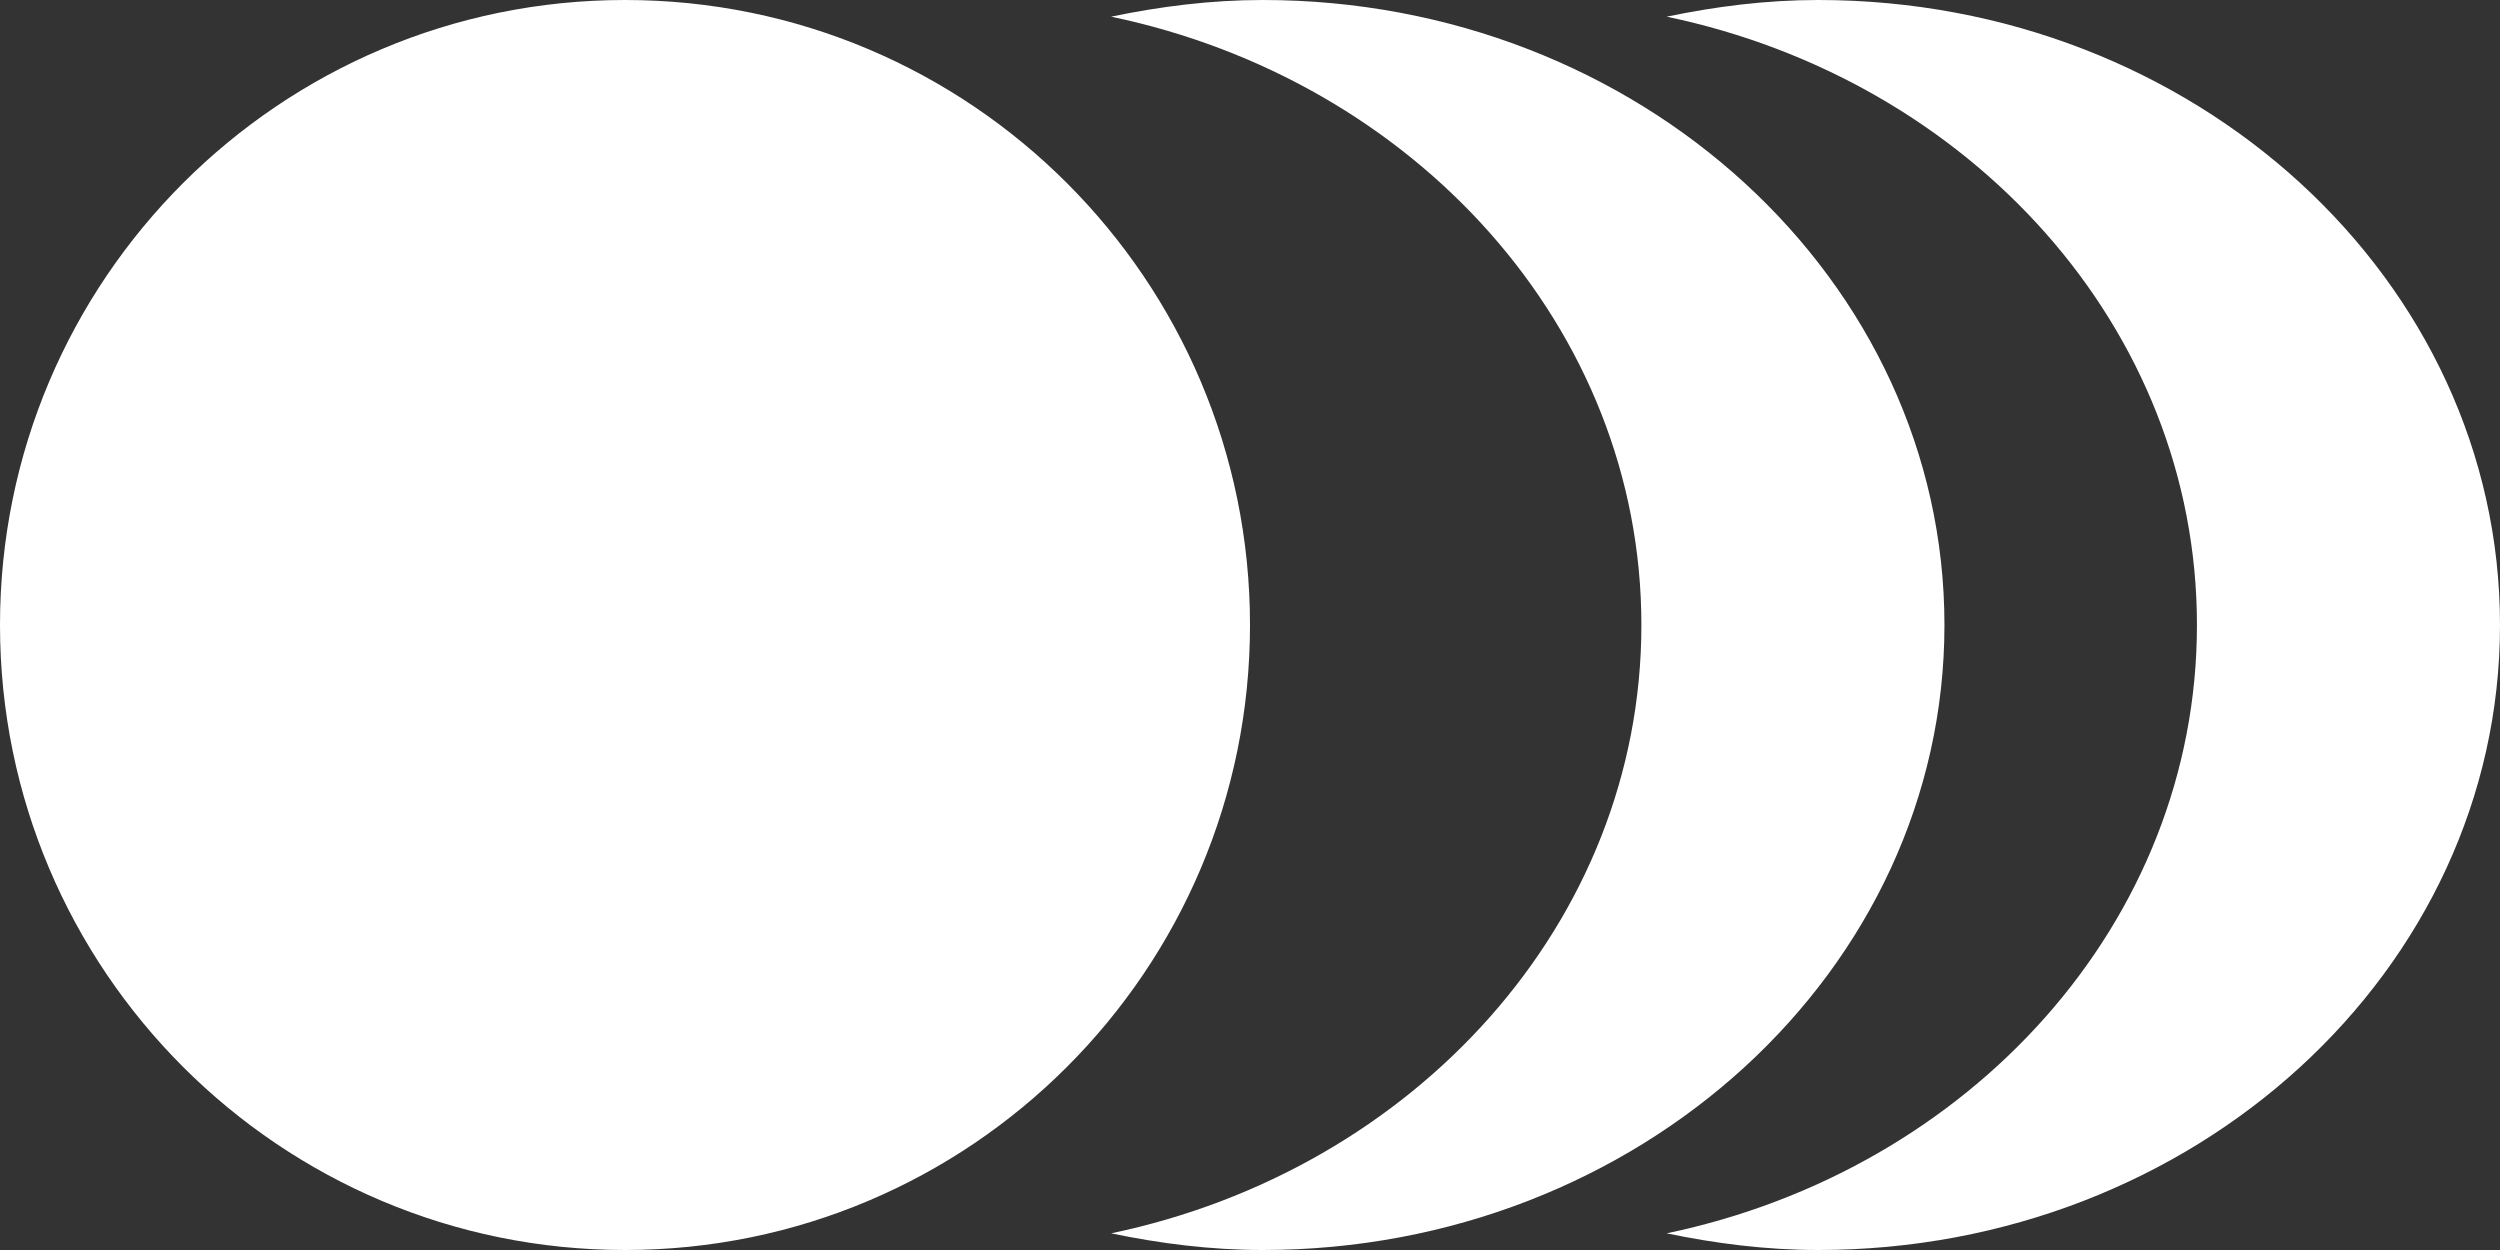 <?xml version="1.0" encoding="UTF-8"?>
<svg width="18px" height="9px" viewBox="0 0 18 9" version="1.1" xmlns="http://www.w3.org/2000/svg" xmlns:xlink="http://www.w3.org/1999/xlink">
    <rect x="0" y="0" width="18" height="9" fill="#333333" stroke="none"/>
    <!-- Generator: Sketch 42 (36781) - http://www.bohemiancoding.com/sketch -->
    <title>icon: instances</title>
    <desc>Created with Sketch.</desc>
    <defs></defs>
    <g id="Page-1" stroke="none" stroke-width="1" fill="none" fill-rule="evenodd">
        <g id="Project:-topology-of-services" transform="translate(-494, -489)" fill="#FFFFFF">
            <g id="services-copy" transform="translate(213, 426)">
                <g id="service:-nginx" transform="translate(263, 0)">
                    <g id="metric">
                        <g id="data-centers-&amp;-instanecs" transform="translate(18, 59)">
                            <path d="M4.5,4 C2.015,4 0,6.015 0,8.5 C0,10.985 2.015,13 4.5,13 C6.985,13 9,10.985 9,8.5 C9,6.015 6.985,4 4.5,4 M13.091,4 C12.715,4 12.351,4.047 12,4.12 C14.184,4.576 15.818,6.359 15.818,8.5 C15.818,10.641 14.184,12.424 12,12.88 C12.351,12.953 12.715,13 13.091,13 C15.802,13 18,10.985 18,8.5 C18,6.015 15.802,4 13.091,4 M14,8.5 C14,10.985 11.802,13 9.091,13 C8.715,13 8.351,12.953 8,12.88 C10.184,12.424 11.818,10.641 11.818,8.5 C11.818,6.359 10.184,4.576 8,4.12 C8.351,4.047 8.715,4 9.091,4 C11.802,4 14,6.015 14,8.5" id="icon:-instances"></path>
                        </g>
                    </g>
                </g>
            </g>
        </g>
    </g>
</svg>